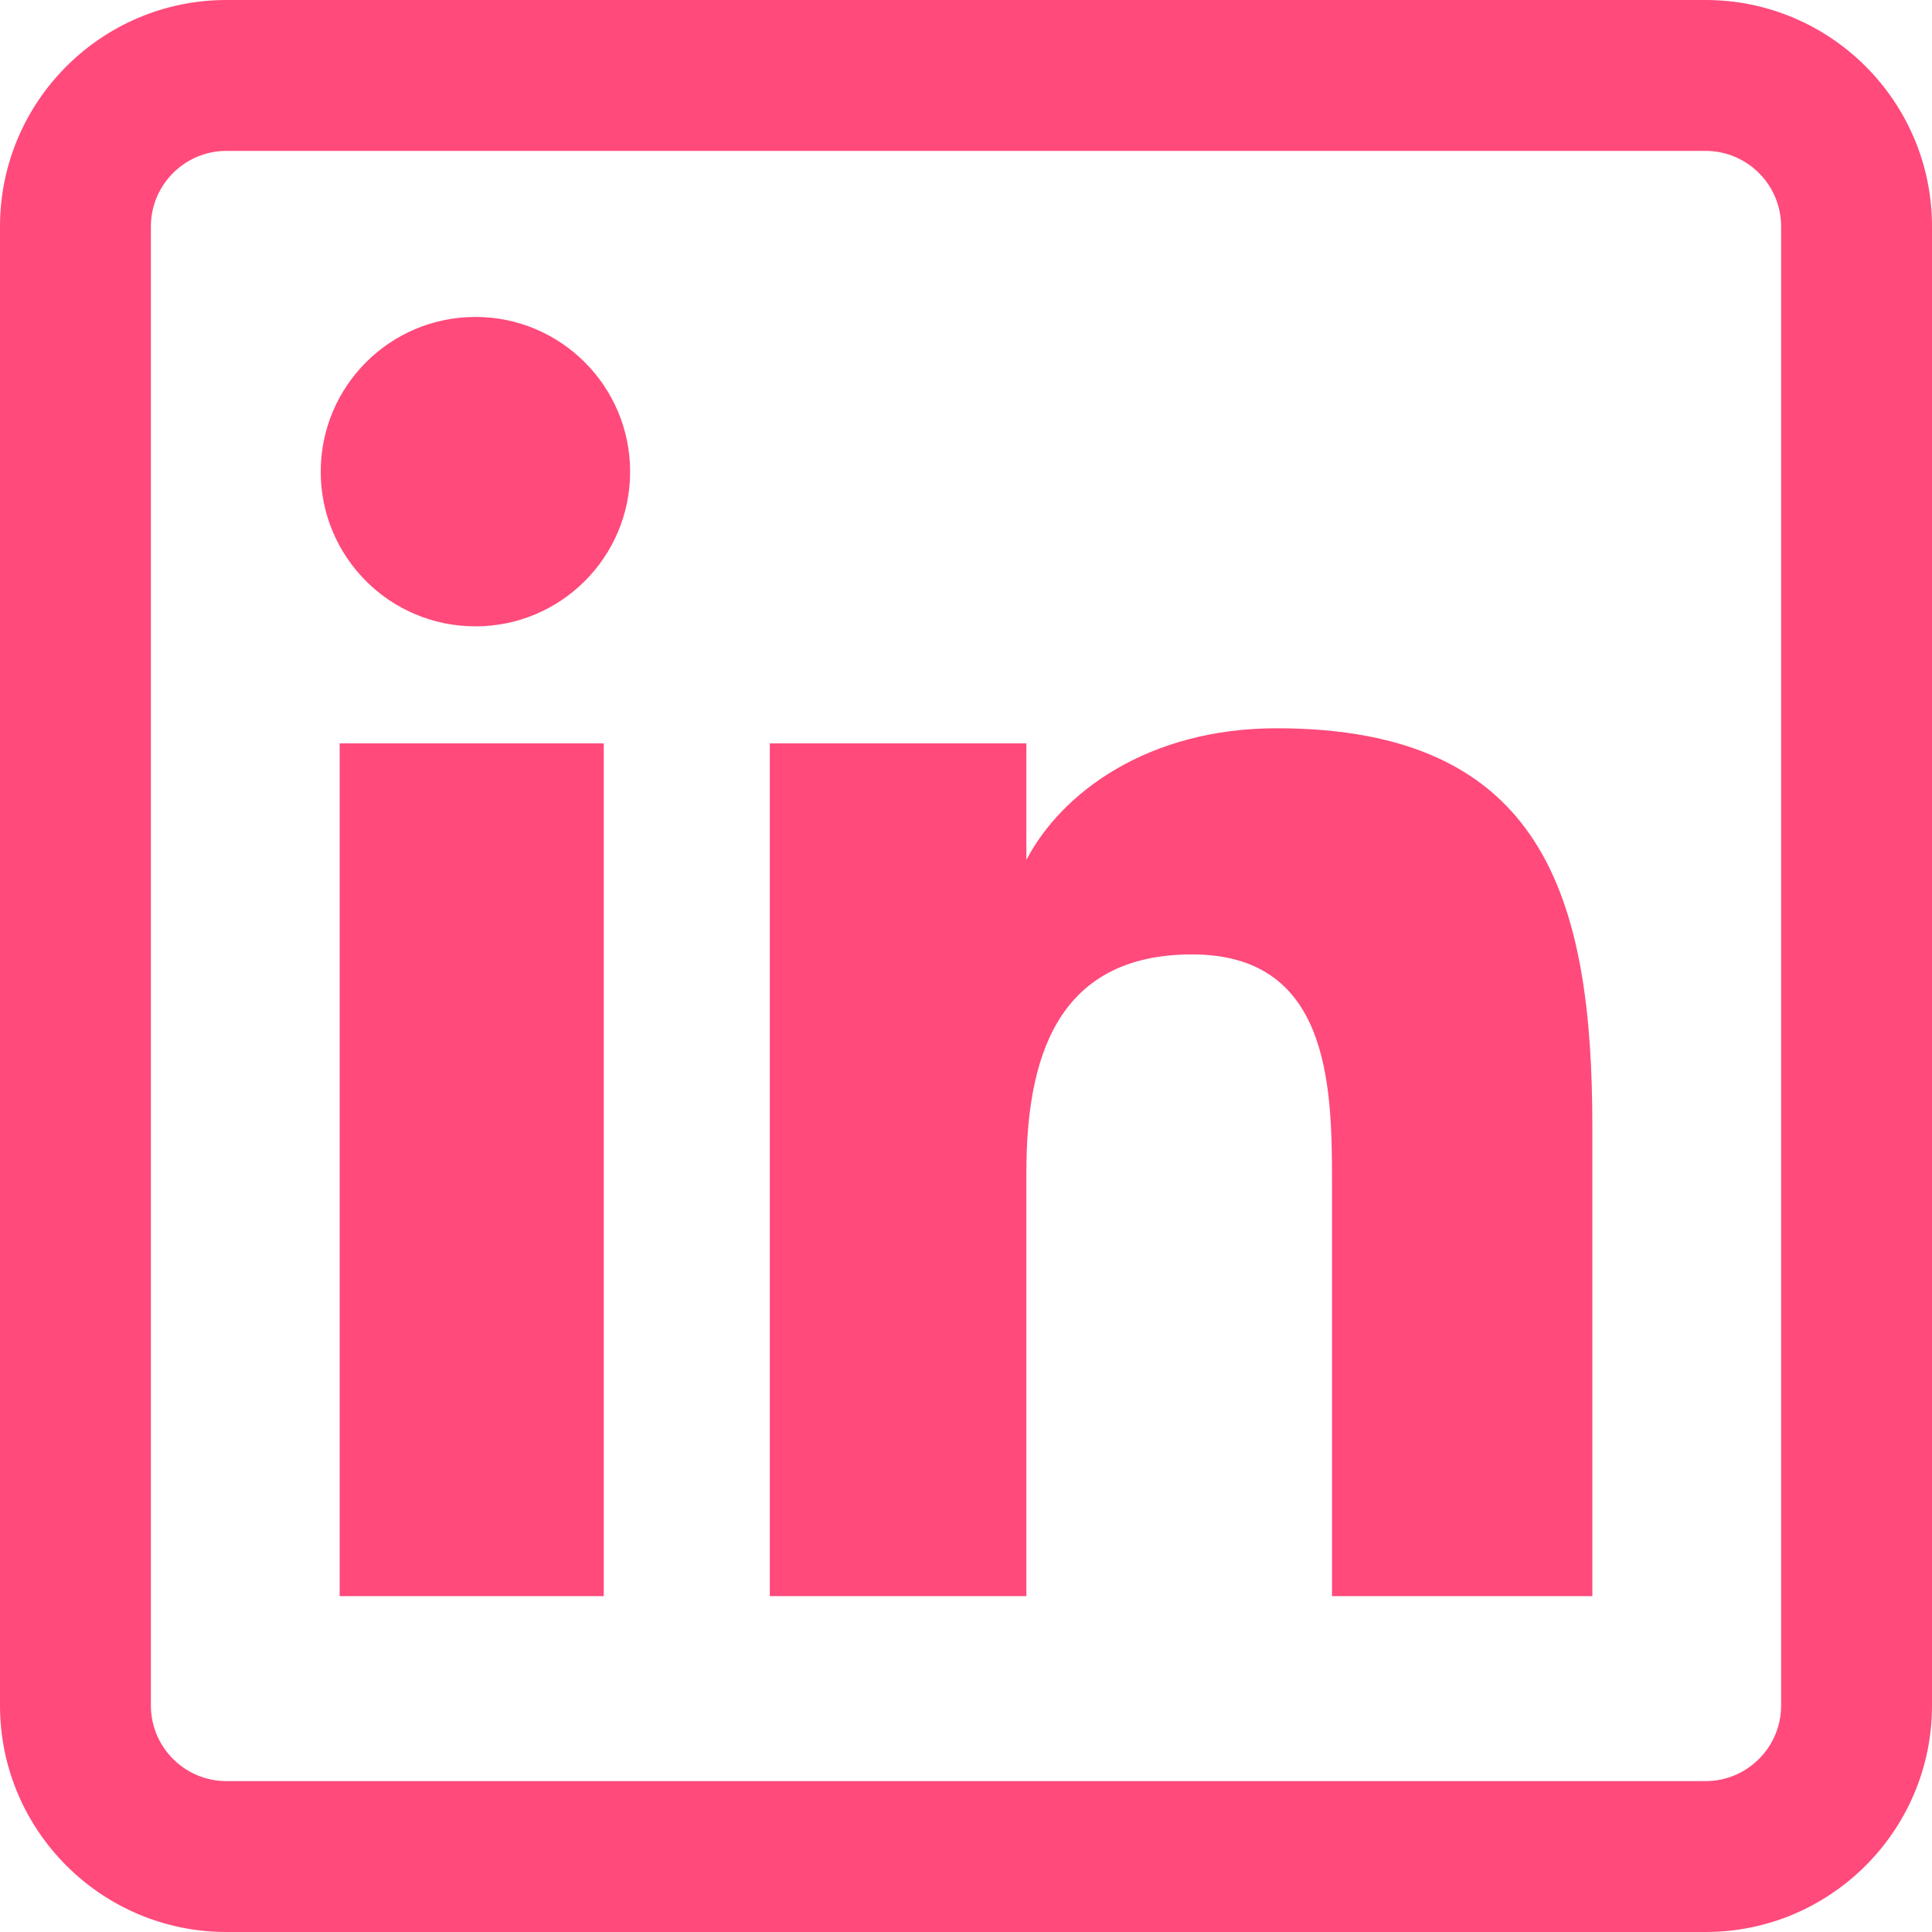 <svg width="20" height="20" viewBox="0 0 20 20" fill="none" xmlns="http://www.w3.org/2000/svg">
<path d="M6.25 16.523H3.516V7.695H6.25V16.523ZM6.523 4.883C6.523 3.999 5.806 3.281 4.922 3.281C4.036 3.281 3.32 3.999 3.32 4.883C3.32 5.767 4.036 6.484 4.922 6.484C5.806 6.484 6.523 5.767 6.523 4.883ZM16.484 11.667C16.484 9.297 15.984 7.539 13.215 7.539C11.885 7.539 10.992 8.204 10.628 8.896H10.625V7.695H7.969V16.523H10.625V12.14C10.625 10.992 10.917 9.88 12.34 9.88C13.744 9.88 13.789 11.193 13.789 12.213V16.523H16.484V11.667ZM20 17.656V2.344C20 1.051 18.949 0 17.656 0H2.344C1.051 0 0 1.051 0 2.344V17.656C0 18.949 1.051 20 2.344 20H17.656C18.949 20 20 18.949 20 17.656ZM17.656 1.562C18.087 1.562 18.438 1.913 18.438 2.344V17.656C18.438 18.087 18.087 18.438 17.656 18.438H2.344C1.913 18.438 1.562 18.087 1.562 17.656V2.344C1.562 1.913 1.913 1.562 2.344 1.562H17.656Z" fill="#FF4A7B"/>
</svg>
